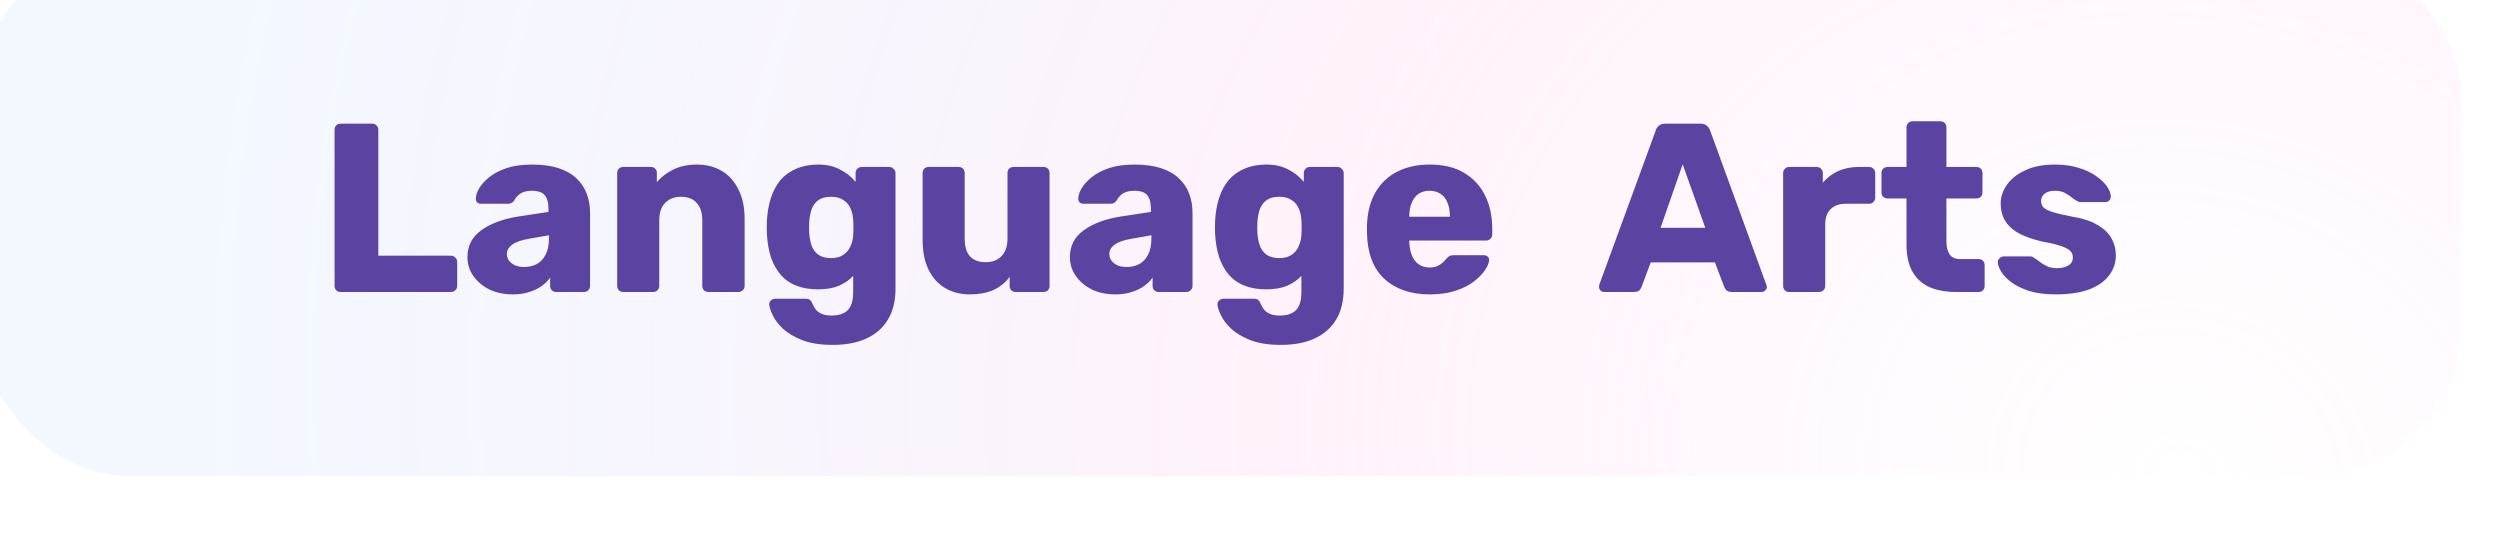 <?xml version="1.0" encoding="UTF-8"?> <svg xmlns="http://www.w3.org/2000/svg" width="234" height="50" viewBox="0 0 234 50" fill="none"> <g filter="url(#filter0_iii_817_19924)"> <rect x="0.906" width="232.291" height="49.503" rx="14.065" fill="white"></rect> <rect x="0.906" width="232.291" height="49.503" rx="14.065" fill="url(#paint0_radial_817_19924)" fill-opacity="0.3"></rect> <path d="M34.693 32.252C34.528 32.252 34.392 32.199 34.287 32.094C34.182 31.989 34.13 31.854 34.13 31.689V17.062C34.13 16.897 34.182 16.762 34.287 16.657C34.392 16.552 34.528 16.5 34.693 16.5H37.663C37.813 16.5 37.941 16.552 38.045 16.657C38.166 16.762 38.225 16.897 38.225 17.062V28.854H45.022C45.187 28.854 45.322 28.914 45.427 29.034C45.547 29.139 45.607 29.274 45.607 29.439V31.689C45.607 31.854 45.547 31.989 45.427 32.094C45.322 32.199 45.187 32.252 45.022 32.252H34.693ZM50.82 32.477C50.01 32.477 49.282 32.327 48.637 32.027C48.007 31.712 47.505 31.292 47.13 30.767C46.755 30.242 46.567 29.649 46.567 28.989C46.567 27.924 47.002 27.084 47.872 26.469C48.742 25.838 49.898 25.411 51.338 25.186L54.151 24.758V24.443C54.151 23.903 54.038 23.491 53.813 23.206C53.588 22.921 53.176 22.778 52.575 22.778C52.155 22.778 51.81 22.861 51.54 23.026C51.285 23.191 51.083 23.416 50.933 23.701C50.798 23.896 50.61 23.993 50.37 23.993H47.85C47.685 23.993 47.557 23.948 47.467 23.858C47.377 23.753 47.34 23.633 47.355 23.498C47.355 23.228 47.452 22.921 47.647 22.576C47.857 22.215 48.172 21.863 48.592 21.518C49.012 21.173 49.553 20.888 50.213 20.663C50.873 20.438 51.668 20.325 52.598 20.325C53.573 20.325 54.406 20.438 55.096 20.663C55.786 20.888 56.341 21.203 56.761 21.608C57.196 22.013 57.519 22.493 57.729 23.048C57.939 23.588 58.044 24.188 58.044 24.848V31.689C58.044 31.854 57.984 31.989 57.864 32.094C57.759 32.199 57.631 32.252 57.481 32.252H54.871C54.706 32.252 54.571 32.199 54.466 32.094C54.361 31.989 54.308 31.854 54.308 31.689V30.902C54.113 31.187 53.851 31.449 53.521 31.689C53.191 31.929 52.8 32.117 52.35 32.252C51.915 32.402 51.405 32.477 50.82 32.477ZM51.878 29.912C52.313 29.912 52.703 29.822 53.048 29.642C53.408 29.447 53.686 29.154 53.881 28.764C54.091 28.359 54.196 27.856 54.196 27.256V26.941L52.283 27.279C51.578 27.399 51.06 27.586 50.73 27.841C50.415 28.081 50.258 28.366 50.258 28.696C50.258 28.951 50.333 29.169 50.483 29.349C50.633 29.529 50.828 29.672 51.068 29.777C51.308 29.867 51.578 29.912 51.878 29.912ZM61.146 32.252C60.981 32.252 60.846 32.199 60.741 32.094C60.636 31.989 60.583 31.854 60.583 31.689V21.113C60.583 20.948 60.636 20.813 60.741 20.708C60.846 20.603 60.981 20.55 61.146 20.55H63.734C63.899 20.55 64.034 20.603 64.139 20.708C64.244 20.813 64.296 20.948 64.296 21.113V21.968C64.686 21.503 65.196 21.113 65.826 20.798C66.457 20.483 67.199 20.325 68.054 20.325C68.924 20.325 69.689 20.52 70.35 20.91C71.025 21.3 71.55 21.878 71.925 22.643C72.315 23.393 72.51 24.316 72.51 25.411V31.689C72.51 31.854 72.45 31.989 72.33 32.094C72.225 32.199 72.097 32.252 71.947 32.252H69.112C68.962 32.252 68.827 32.199 68.707 32.094C68.602 31.989 68.549 31.854 68.549 31.689V25.546C68.549 24.841 68.377 24.301 68.032 23.926C67.702 23.536 67.207 23.341 66.546 23.341C65.931 23.341 65.436 23.536 65.061 23.926C64.701 24.301 64.521 24.841 64.521 25.546V31.689C64.521 31.854 64.461 31.989 64.341 32.094C64.236 32.199 64.109 32.252 63.959 32.252H61.146ZM80.76 37.203C79.605 37.203 78.644 37.053 77.879 36.753C77.129 36.453 76.529 36.093 76.079 35.672C75.644 35.252 75.329 34.832 75.134 34.412C74.939 34.007 74.834 33.685 74.819 33.445C74.804 33.28 74.856 33.145 74.976 33.04C75.096 32.935 75.239 32.882 75.404 32.882H78.262C78.397 32.882 78.509 32.912 78.599 32.972C78.704 33.047 78.787 33.167 78.847 33.332C78.922 33.497 79.019 33.67 79.139 33.85C79.275 34.03 79.454 34.172 79.68 34.277C79.92 34.397 80.242 34.457 80.647 34.457C81.097 34.457 81.472 34.382 81.772 34.232C82.072 34.097 82.297 33.865 82.447 33.535C82.597 33.22 82.672 32.792 82.672 32.252V30.744C82.327 31.119 81.885 31.427 81.345 31.667C80.805 31.892 80.152 32.004 79.387 32.004C78.622 32.004 77.947 31.892 77.362 31.667C76.777 31.442 76.289 31.104 75.899 30.654C75.509 30.204 75.201 29.657 74.976 29.012C74.766 28.366 74.639 27.624 74.594 26.784C74.579 26.394 74.579 26.003 74.594 25.613C74.639 24.803 74.766 24.076 74.976 23.431C75.186 22.785 75.486 22.23 75.876 21.765C76.281 21.3 76.777 20.948 77.362 20.708C77.947 20.453 78.622 20.325 79.387 20.325C80.197 20.325 80.887 20.483 81.457 20.798C82.042 21.098 82.522 21.48 82.897 21.945V21.113C82.897 20.963 82.95 20.835 83.055 20.73C83.16 20.61 83.295 20.55 83.46 20.55H86.048C86.213 20.55 86.348 20.61 86.453 20.73C86.573 20.835 86.633 20.963 86.633 21.113V31.937C86.633 33.077 86.4 34.037 85.936 34.817C85.47 35.597 84.803 36.19 83.933 36.595C83.062 37 82.005 37.203 80.76 37.203ZM80.602 29.079C81.082 29.079 81.472 28.974 81.772 28.764C82.072 28.554 82.29 28.284 82.425 27.954C82.575 27.624 82.657 27.271 82.672 26.896C82.688 26.731 82.695 26.499 82.695 26.199C82.695 25.898 82.688 25.674 82.672 25.523C82.657 25.133 82.575 24.773 82.425 24.443C82.29 24.113 82.072 23.851 81.772 23.656C81.472 23.446 81.082 23.341 80.602 23.341C80.107 23.341 79.71 23.446 79.409 23.656C79.124 23.866 78.914 24.151 78.779 24.511C78.659 24.871 78.584 25.268 78.554 25.703C78.539 26.034 78.539 26.371 78.554 26.716C78.584 27.151 78.659 27.549 78.779 27.909C78.914 28.269 79.124 28.554 79.409 28.764C79.71 28.974 80.107 29.079 80.602 29.079ZM93.582 32.477C92.727 32.477 91.962 32.282 91.287 31.892C90.626 31.502 90.109 30.932 89.734 30.182C89.359 29.416 89.171 28.486 89.171 27.391V21.113C89.171 20.948 89.224 20.813 89.329 20.708C89.434 20.603 89.569 20.55 89.734 20.55H92.547C92.712 20.55 92.847 20.603 92.952 20.708C93.057 20.813 93.109 20.948 93.109 21.113V27.256C93.109 28.726 93.769 29.462 95.09 29.462C95.705 29.462 96.192 29.274 96.552 28.899C96.927 28.509 97.115 27.961 97.115 27.256V21.113C97.115 20.948 97.167 20.813 97.272 20.708C97.377 20.603 97.512 20.55 97.677 20.55H100.49C100.655 20.55 100.79 20.603 100.895 20.708C101 20.813 101.053 20.948 101.053 21.113V31.689C101.053 31.854 101 31.989 100.895 32.094C100.79 32.199 100.655 32.252 100.49 32.252H97.88C97.73 32.252 97.595 32.199 97.475 32.094C97.37 31.989 97.317 31.854 97.317 31.689V30.834C96.927 31.374 96.417 31.787 95.787 32.072C95.172 32.342 94.437 32.477 93.582 32.477ZM107.21 32.477C106.4 32.477 105.673 32.327 105.028 32.027C104.398 31.712 103.895 31.292 103.52 30.767C103.145 30.242 102.957 29.649 102.957 28.989C102.957 27.924 103.392 27.084 104.263 26.469C105.133 25.838 106.288 25.411 107.728 25.186L110.541 24.758V24.443C110.541 23.903 110.428 23.491 110.203 23.206C109.978 22.921 109.566 22.778 108.966 22.778C108.546 22.778 108.201 22.861 107.931 23.026C107.676 23.191 107.473 23.416 107.323 23.701C107.188 23.896 107 23.993 106.76 23.993H104.24C104.075 23.993 103.947 23.948 103.857 23.858C103.767 23.753 103.73 23.633 103.745 23.498C103.745 23.228 103.842 22.921 104.037 22.576C104.248 22.215 104.563 21.863 104.983 21.518C105.403 21.173 105.943 20.888 106.603 20.663C107.263 20.438 108.058 20.325 108.988 20.325C109.963 20.325 110.796 20.438 111.486 20.663C112.176 20.888 112.731 21.203 113.151 21.608C113.586 22.013 113.909 22.493 114.119 23.048C114.329 23.588 114.434 24.188 114.434 24.848V31.689C114.434 31.854 114.374 31.989 114.254 32.094C114.149 32.199 114.021 32.252 113.871 32.252H111.261C111.096 32.252 110.961 32.199 110.856 32.094C110.751 31.989 110.698 31.854 110.698 31.689V30.902C110.503 31.187 110.241 31.449 109.911 31.689C109.581 31.929 109.191 32.117 108.741 32.252C108.306 32.402 107.796 32.477 107.21 32.477ZM108.268 29.912C108.703 29.912 109.093 29.822 109.438 29.642C109.798 29.447 110.076 29.154 110.271 28.764C110.481 28.359 110.586 27.856 110.586 27.256V26.941L108.673 27.279C107.968 27.399 107.45 27.586 107.12 27.841C106.805 28.081 106.648 28.366 106.648 28.696C106.648 28.951 106.723 29.169 106.873 29.349C107.023 29.529 107.218 29.672 107.458 29.777C107.698 29.867 107.968 29.912 108.268 29.912ZM122.712 37.203C121.557 37.203 120.596 37.053 119.831 36.753C119.081 36.453 118.481 36.093 118.031 35.672C117.596 35.252 117.281 34.832 117.086 34.412C116.891 34.007 116.786 33.685 116.771 33.445C116.756 33.28 116.808 33.145 116.928 33.04C117.048 32.935 117.191 32.882 117.356 32.882H120.214C120.349 32.882 120.461 32.912 120.551 32.972C120.656 33.047 120.739 33.167 120.799 33.332C120.874 33.497 120.971 33.67 121.092 33.85C121.227 34.03 121.407 34.172 121.632 34.277C121.872 34.397 122.194 34.457 122.599 34.457C123.049 34.457 123.424 34.382 123.724 34.232C124.024 34.097 124.249 33.865 124.399 33.535C124.55 33.22 124.625 32.792 124.625 32.252V30.744C124.279 31.119 123.837 31.427 123.297 31.667C122.757 31.892 122.104 32.004 121.339 32.004C120.574 32.004 119.899 31.892 119.314 31.667C118.729 31.442 118.241 31.104 117.851 30.654C117.461 30.204 117.153 29.657 116.928 29.012C116.718 28.366 116.591 27.624 116.546 26.784C116.531 26.394 116.531 26.003 116.546 25.613C116.591 24.803 116.718 24.076 116.928 23.431C117.138 22.785 117.438 22.23 117.829 21.765C118.234 21.3 118.729 20.948 119.314 20.708C119.899 20.453 120.574 20.325 121.339 20.325C122.149 20.325 122.839 20.483 123.409 20.798C123.994 21.098 124.475 21.48 124.85 21.945V21.113C124.85 20.963 124.902 20.835 125.007 20.73C125.112 20.61 125.247 20.55 125.412 20.55H128C128.165 20.55 128.3 20.61 128.405 20.73C128.525 20.835 128.585 20.963 128.585 21.113V31.937C128.585 33.077 128.353 34.037 127.888 34.817C127.422 35.597 126.755 36.19 125.885 36.595C125.015 37 123.957 37.203 122.712 37.203ZM122.554 29.079C123.034 29.079 123.424 28.974 123.724 28.764C124.024 28.554 124.242 28.284 124.377 27.954C124.527 27.624 124.61 27.271 124.625 26.896C124.64 26.731 124.647 26.499 124.647 26.199C124.647 25.898 124.64 25.674 124.625 25.523C124.61 25.133 124.527 24.773 124.377 24.443C124.242 24.113 124.024 23.851 123.724 23.656C123.424 23.446 123.034 23.341 122.554 23.341C122.059 23.341 121.662 23.446 121.362 23.656C121.077 23.866 120.866 24.151 120.731 24.511C120.611 24.871 120.536 25.268 120.506 25.703C120.491 26.034 120.491 26.371 120.506 26.716C120.536 27.151 120.611 27.549 120.731 27.909C120.866 28.269 121.077 28.554 121.362 28.764C121.662 28.974 122.059 29.079 122.554 29.079ZM136.637 32.477C134.866 32.477 133.456 31.997 132.406 31.037C131.356 30.077 130.808 28.651 130.763 26.761C130.763 26.656 130.763 26.521 130.763 26.356C130.763 26.191 130.763 26.064 130.763 25.974C130.808 24.788 131.071 23.776 131.551 22.936C132.046 22.08 132.721 21.435 133.576 21C134.446 20.55 135.459 20.325 136.614 20.325C137.934 20.325 139.022 20.588 139.877 21.113C140.747 21.638 141.4 22.351 141.835 23.251C142.27 24.151 142.487 25.178 142.487 26.334V26.874C142.487 27.039 142.427 27.174 142.307 27.279C142.202 27.384 142.075 27.436 141.925 27.436H134.724C134.724 27.451 134.724 27.474 134.724 27.504C134.724 27.534 134.724 27.564 134.724 27.594C134.739 28.029 134.814 28.426 134.949 28.786C135.084 29.146 135.294 29.431 135.579 29.642C135.864 29.852 136.209 29.957 136.614 29.957C136.914 29.957 137.162 29.912 137.357 29.822C137.567 29.717 137.739 29.604 137.874 29.484C138.009 29.349 138.114 29.236 138.189 29.146C138.324 28.997 138.429 28.907 138.504 28.876C138.594 28.831 138.729 28.809 138.909 28.809H141.7C141.85 28.809 141.97 28.854 142.06 28.944C142.165 29.019 142.21 29.131 142.195 29.282C142.18 29.537 142.052 29.844 141.812 30.204C141.572 30.564 141.22 30.924 140.755 31.284C140.305 31.629 139.735 31.914 139.044 32.139C138.354 32.364 137.552 32.477 136.637 32.477ZM134.724 25.208H138.527V25.163C138.527 24.683 138.452 24.263 138.302 23.903C138.167 23.543 137.949 23.266 137.649 23.071C137.364 22.876 137.019 22.778 136.614 22.778C136.209 22.778 135.864 22.876 135.579 23.071C135.309 23.266 135.099 23.543 134.949 23.903C134.799 24.263 134.724 24.683 134.724 25.163V25.208ZM152.955 32.252C152.835 32.252 152.722 32.207 152.617 32.117C152.527 32.012 152.482 31.899 152.482 31.779C152.482 31.704 152.49 31.637 152.505 31.577L157.793 17.13C157.838 16.965 157.928 16.822 158.063 16.702C158.213 16.567 158.415 16.5 158.671 16.5H162.001C162.256 16.5 162.451 16.567 162.586 16.702C162.736 16.822 162.834 16.965 162.879 17.13L168.144 31.577C168.174 31.637 168.189 31.704 168.189 31.779C168.189 31.899 168.137 32.012 168.032 32.117C167.942 32.207 167.829 32.252 167.694 32.252H164.926C164.701 32.252 164.529 32.199 164.409 32.094C164.304 31.974 164.236 31.869 164.206 31.779L163.329 29.484H157.32L156.465 31.779C156.435 31.869 156.368 31.974 156.263 32.094C156.158 32.199 155.978 32.252 155.723 32.252H152.955ZM158.243 26.244H162.429L160.313 20.303L158.243 26.244ZM170.278 32.252C170.113 32.252 169.978 32.199 169.873 32.094C169.768 31.989 169.716 31.854 169.716 31.689V21.113C169.716 20.963 169.768 20.835 169.873 20.73C169.978 20.61 170.113 20.55 170.278 20.55H172.866C173.031 20.55 173.166 20.61 173.271 20.73C173.376 20.835 173.429 20.963 173.429 21.113V22.013C173.834 21.548 174.314 21.188 174.869 20.933C175.439 20.678 176.077 20.55 176.782 20.55H177.772C177.922 20.55 178.049 20.603 178.154 20.708C178.274 20.813 178.334 20.948 178.334 21.113V23.431C178.334 23.581 178.274 23.716 178.154 23.836C178.049 23.941 177.922 23.993 177.772 23.993H175.589C174.974 23.993 174.494 24.166 174.149 24.511C173.819 24.841 173.654 25.313 173.654 25.928V31.689C173.654 31.854 173.594 31.989 173.474 32.094C173.369 32.199 173.234 32.252 173.069 32.252H170.278ZM185.92 32.252C184.96 32.252 184.128 32.102 183.422 31.802C182.732 31.487 182.2 31.007 181.825 30.362C181.45 29.702 181.262 28.854 181.262 27.819V23.498H179.507C179.342 23.498 179.199 23.446 179.079 23.341C178.974 23.236 178.922 23.101 178.922 22.936V21.113C178.922 20.948 178.974 20.813 179.079 20.708C179.199 20.603 179.342 20.55 179.507 20.55H181.262V16.837C181.262 16.672 181.315 16.537 181.42 16.432C181.54 16.327 181.675 16.275 181.825 16.275H184.435C184.6 16.275 184.735 16.327 184.84 16.432C184.945 16.537 184.998 16.672 184.998 16.837V20.55H187.811C187.976 20.55 188.111 20.603 188.216 20.708C188.321 20.813 188.373 20.948 188.373 21.113V22.936C188.373 23.101 188.321 23.236 188.216 23.341C188.111 23.446 187.976 23.498 187.811 23.498H184.998V27.504C184.998 28.014 185.095 28.419 185.29 28.719C185.485 29.019 185.815 29.169 186.28 29.169H188.013C188.178 29.169 188.313 29.221 188.418 29.326C188.523 29.431 188.576 29.567 188.576 29.732V31.689C188.576 31.854 188.523 31.989 188.418 32.094C188.313 32.199 188.178 32.252 188.013 32.252H185.92ZM195.255 32.477C194.28 32.477 193.447 32.372 192.757 32.162C192.082 31.937 191.527 31.667 191.092 31.352C190.671 31.037 190.356 30.714 190.146 30.384C189.936 30.039 189.824 29.747 189.809 29.506C189.794 29.341 189.846 29.206 189.966 29.102C190.086 28.982 190.214 28.922 190.349 28.922H192.914C192.959 28.922 192.997 28.929 193.027 28.944C193.057 28.959 193.102 28.989 193.162 29.034C193.357 29.139 193.552 29.274 193.747 29.439C193.942 29.589 194.167 29.724 194.422 29.844C194.677 29.964 194.985 30.024 195.345 30.024C195.765 30.024 196.117 29.942 196.402 29.777C196.687 29.612 196.83 29.364 196.83 29.034C196.83 28.794 196.762 28.599 196.627 28.449C196.492 28.284 196.215 28.126 195.795 27.976C195.39 27.826 194.775 27.676 193.949 27.526C193.169 27.346 192.487 27.114 191.902 26.829C191.317 26.529 190.866 26.146 190.551 25.681C190.236 25.201 190.079 24.623 190.079 23.948C190.079 23.348 190.274 22.77 190.664 22.215C191.054 21.66 191.624 21.21 192.374 20.865C193.124 20.505 194.047 20.325 195.142 20.325C196.012 20.325 196.762 20.43 197.392 20.64C198.038 20.835 198.578 21.09 199.013 21.405C199.463 21.72 199.8 22.043 200.025 22.373C200.25 22.703 200.37 23.003 200.385 23.273C200.4 23.423 200.355 23.558 200.25 23.678C200.145 23.783 200.025 23.836 199.89 23.836H197.55C197.49 23.836 197.43 23.828 197.37 23.813C197.31 23.783 197.257 23.753 197.212 23.723C197.032 23.633 196.852 23.513 196.672 23.363C196.492 23.213 196.282 23.078 196.042 22.958C195.802 22.838 195.502 22.778 195.142 22.778C194.737 22.778 194.422 22.868 194.197 23.048C193.972 23.228 193.859 23.461 193.859 23.746C193.859 23.941 193.919 24.121 194.039 24.286C194.174 24.451 194.437 24.601 194.827 24.736C195.232 24.871 195.855 25.021 196.695 25.186C197.73 25.351 198.555 25.621 199.17 25.996C199.785 26.356 200.22 26.784 200.475 27.279C200.73 27.759 200.858 28.269 200.858 28.809C200.858 29.529 200.64 30.167 200.205 30.722C199.785 31.277 199.155 31.712 198.315 32.027C197.475 32.327 196.455 32.477 195.255 32.477Z" fill="#5B43A2"></path> </g> <defs> <filter id="filter0_iii_817_19924" x="-2.258" y="-4.219" width="236.157" height="54.778" filterUnits="userSpaceOnUse" color-interpolation-filters="sRGB"> <feFlood flood-opacity="0" result="BackgroundImageFix"></feFlood> <feBlend mode="normal" in="SourceGraphic" in2="BackgroundImageFix" result="shape"></feBlend> <feColorMatrix in="SourceAlpha" type="matrix" values="0 0 0 0 0 0 0 0 0 0 0 0 0 0 0 0 0 0 127 0" result="hardAlpha"></feColorMatrix> <feOffset dx="-3.165" dy="-4.219"></feOffset> <feGaussianBlur stdDeviation="3.165"></feGaussianBlur> <feComposite in2="hardAlpha" operator="arithmetic" k2="-1" k3="1"></feComposite> <feColorMatrix type="matrix" values="0 0 0 0 0.757 0 0 0 0 0.553 0 0 0 0 0.984 0 0 0 0.5 0"></feColorMatrix> <feBlend mode="normal" in2="shape" result="effect1_innerShadow_817_19924"></feBlend> <feColorMatrix in="SourceAlpha" type="matrix" values="0 0 0 0 0 0 0 0 0 0 0 0 0 0 0 0 0 0 127 0" result="hardAlpha"></feColorMatrix> <feOffset dx="-0.352" dy="-1.758"></feOffset> <feGaussianBlur stdDeviation="2.989"></feGaussianBlur> <feComposite in2="hardAlpha" operator="arithmetic" k2="-1" k3="1"></feComposite> <feColorMatrix type="matrix" values="0 0 0 0 1 0 0 0 0 0.976 0 0 0 0 0.846 0 0 0 1 0"></feColorMatrix> <feBlend mode="normal" in2="effect1_innerShadow_817_19924" result="effect2_innerShadow_817_19924"></feBlend> <feColorMatrix in="SourceAlpha" type="matrix" values="0 0 0 0 0 0 0 0 0 0 0 0 0 0 0 0 0 0 127 0" result="hardAlpha"></feColorMatrix> <feOffset dx="0.703" dy="1.055"></feOffset> <feGaussianBlur stdDeviation="2.989"></feGaussianBlur> <feComposite in2="hardAlpha" operator="arithmetic" k2="-1" k3="1"></feComposite> <feColorMatrix type="matrix" values="0 0 0 0 1 0 0 0 0 0.976 0 0 0 0 0.846 0 0 0 1 0"></feColorMatrix> <feBlend mode="normal" in2="effect2_innerShadow_817_19924" result="effect3_innerShadow_817_19924"></feBlend> </filter> <radialGradient id="paint0_radial_817_19924" cx="0" cy="0" r="1" gradientUnits="userSpaceOnUse" gradientTransform="translate(206.8 49.503) rotate(-161.005) scale(186.378 167.468)"> <stop stop-color="#FFBBEC" stop-opacity="0"></stop> <stop offset="0.449" stop-color="#FFBBEC" stop-opacity="0.63"></stop> <stop offset="1" stop-color="#A9C9FF" stop-opacity="0.46"></stop> </radialGradient> </defs> </svg> 